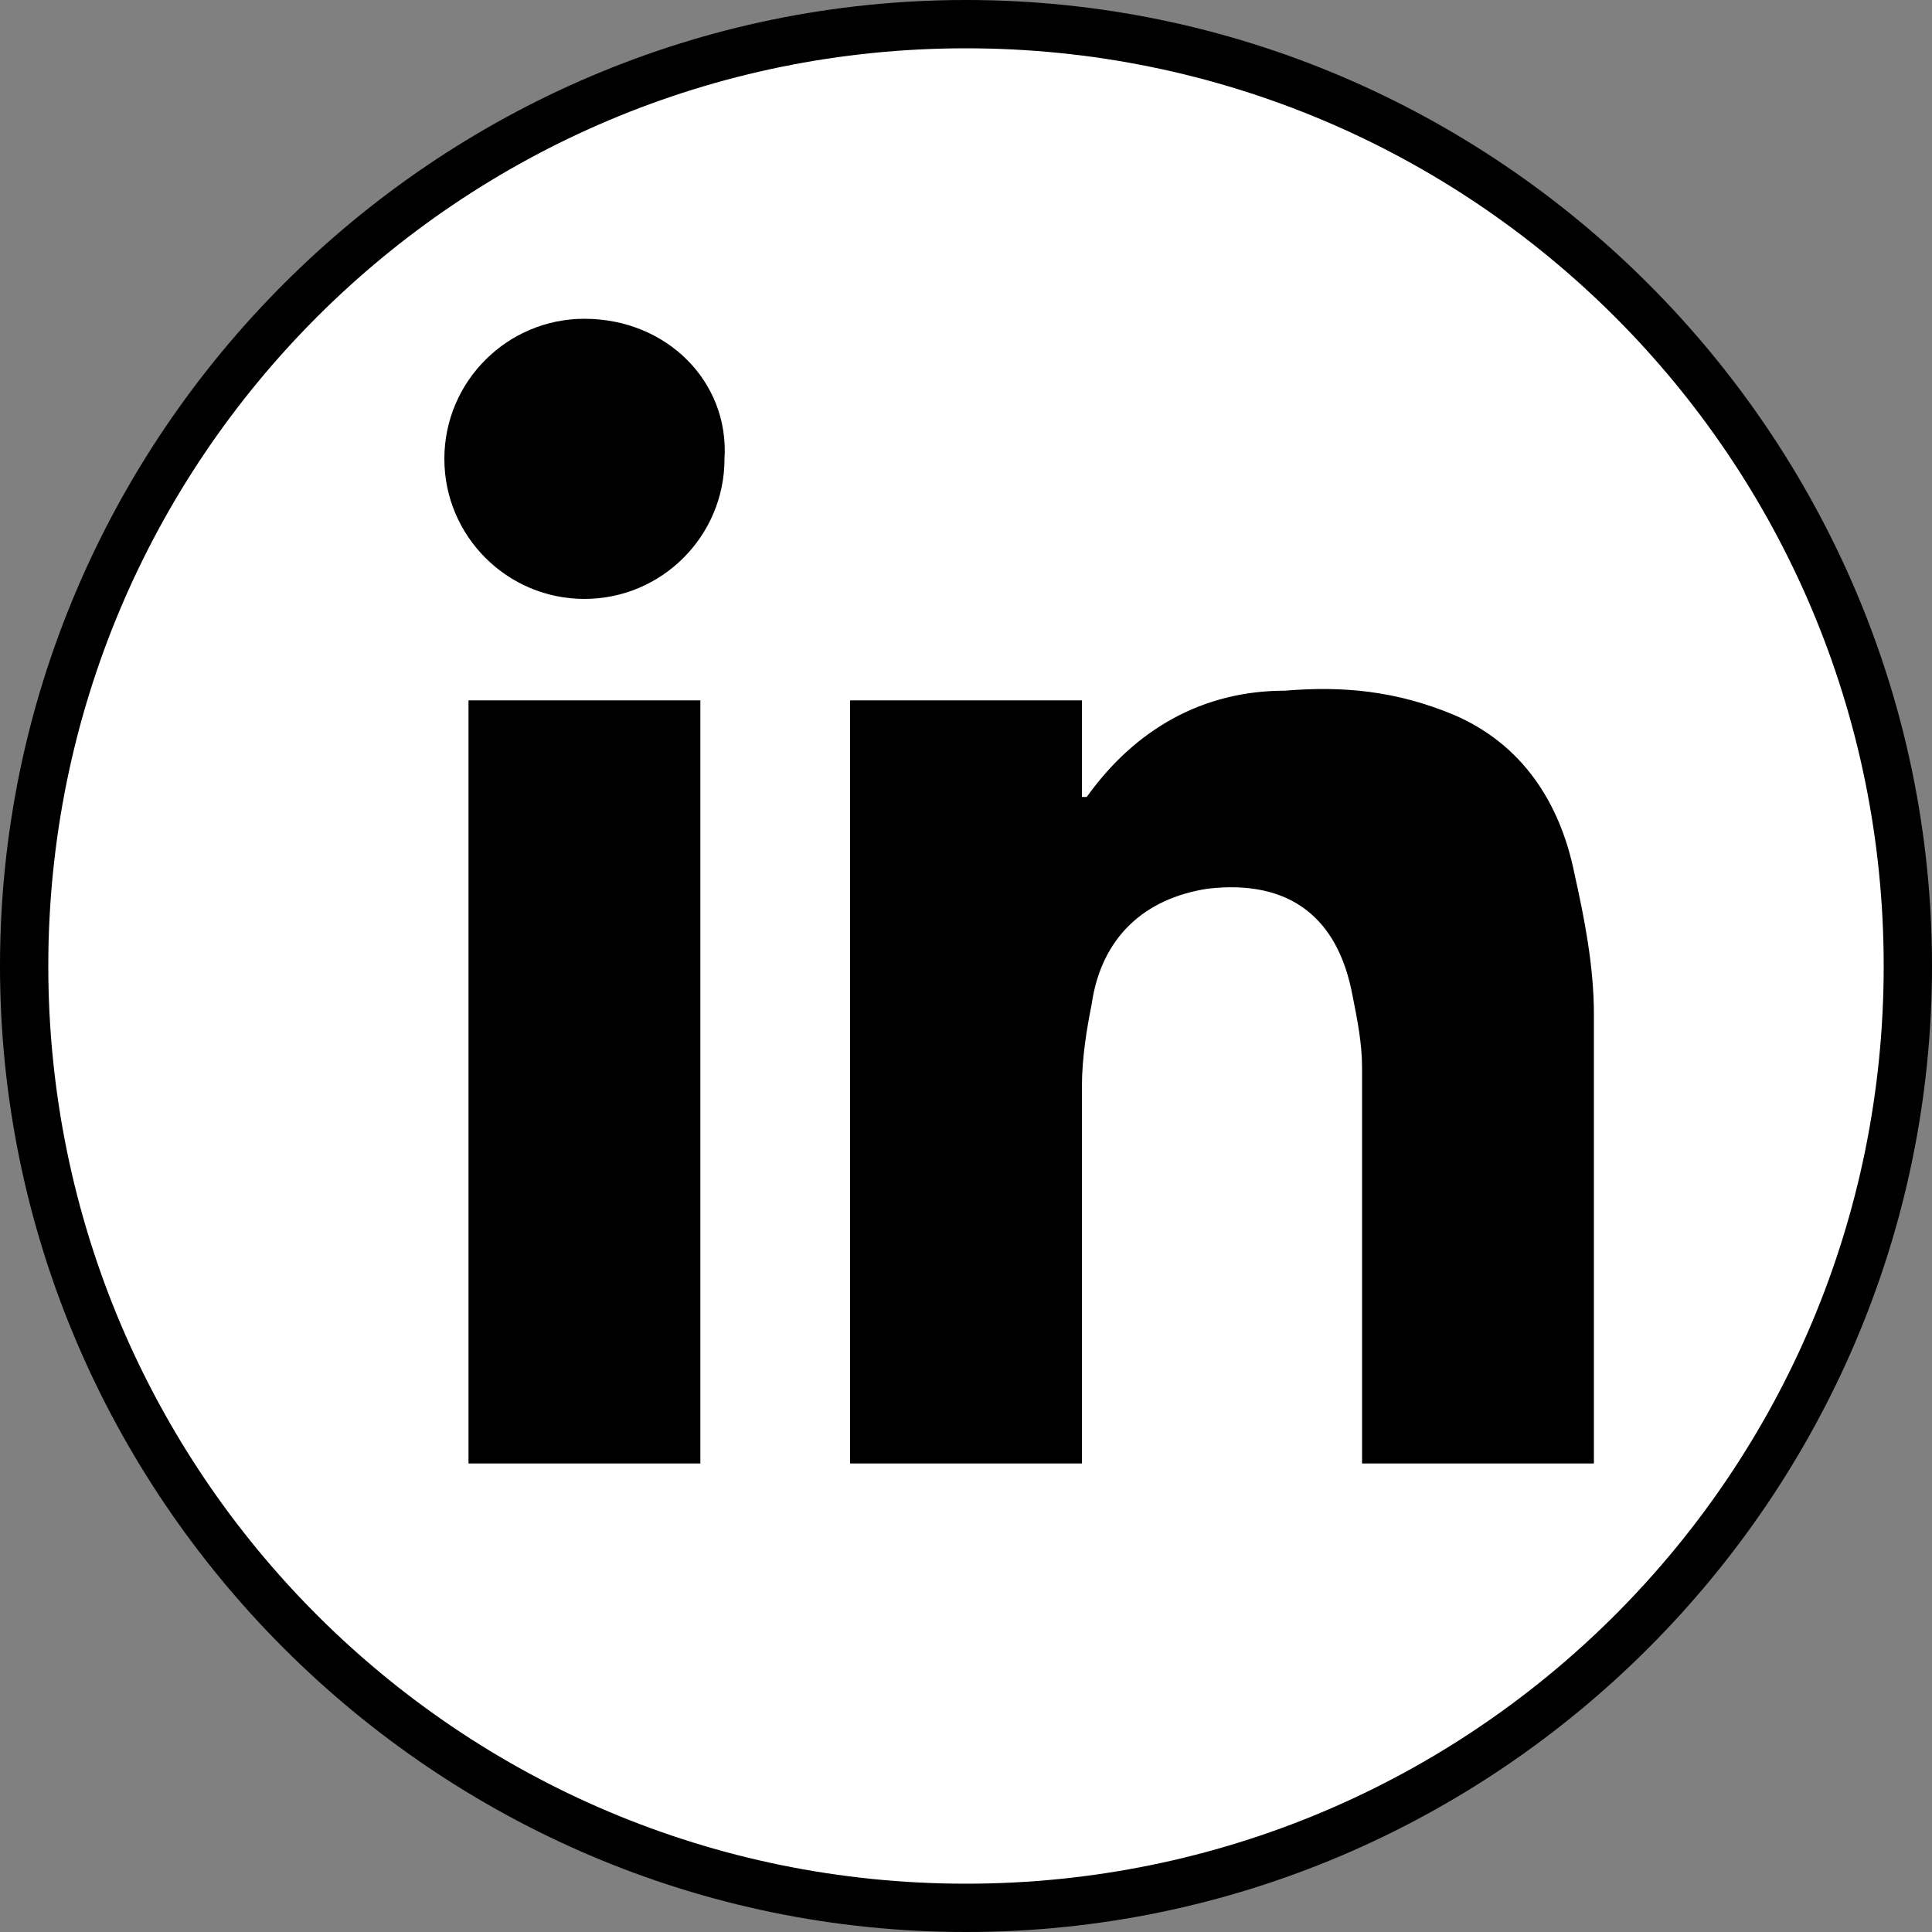 <?xml version="1.0" encoding="utf-8"?>
<!-- Generator: Adobe Illustrator 26.4.1, SVG Export Plug-In . SVG Version: 6.00 Build 0)  -->
<svg version="1.1" id="Layer_1" xmlns="http://www.w3.org/2000/svg" xmlns:xlink="http://www.w3.org/1999/xlink" x="0px" y="0px"
	 width="40px" height="40px" viewBox="0 0 40 40" style="enable-background:new 0 0 40 40;" xml:space="preserve">
<rect x="0" y="0" width="40" height="40" fill="#808080" stroke="none"/>
<style type="text/css">
	.st0{fill:#FFFFFF;}
</style>
<g>
	<circle class="st0" cx="20" cy="20" r="19.5"/>
	<path d="M20,1c10.5,0,19,8.5,19,19s-8.5,19-19,19S1,30.5,1,20S9.5,1,20,1 M20,0C9,0,0,9,0,20s9,20,20,20s20-9,20-20S31,0,20,0L20,0
		z"/>
</g>
<path d="M33,30.3c-1.6,0-3.2,0-4.8,0c0-0.2,0-0.3,0-0.4c0-2.6,0-5.2,0-7.8c0-0.5-0.1-1-0.2-1.5c-0.3-1.6-1.3-2.4-3-2.2
	c-1.3,0.2-2.2,1-2.4,2.4c-0.1,0.5-0.2,1.1-0.2,1.7c0,2.4,0,4.9,0,7.4c0,0.1,0,0.3,0,0.4c-1.6,0-3.1,0-4.8,0c0-5.3,0-10.5,0-15.8
	c1.5,0,3.1,0,4.8,0c0,0.7,0,1.3,0,2c0.1,0,0.1,0,0.1,0c1-1.4,2.4-2.2,4.1-2.2c1.2-0.1,2.3,0,3.5,0.5c1.4,0.6,2.2,1.8,2.5,3.3
	C32.8,19,33,20,33,21C33,24,33,27.1,33,30.3C33,30.2,33,30.2,33,30.3z"/>
<path d="M9.7,30.3c0-5.3,0-10.5,0-15.8c1.6,0,3.2,0,4.8,0c0,5.3,0,10.5,0,15.8C13,30.3,11.4,30.3,9.7,30.3z"/>
<path d="M15,9.5c0,1.6-1.3,2.9-2.9,2.9c-1.6,0-2.9-1.3-2.9-2.9c0-1.6,1.3-2.9,2.9-2.9C13.8,6.6,15.1,7.9,15,9.5z"/>
</svg>
